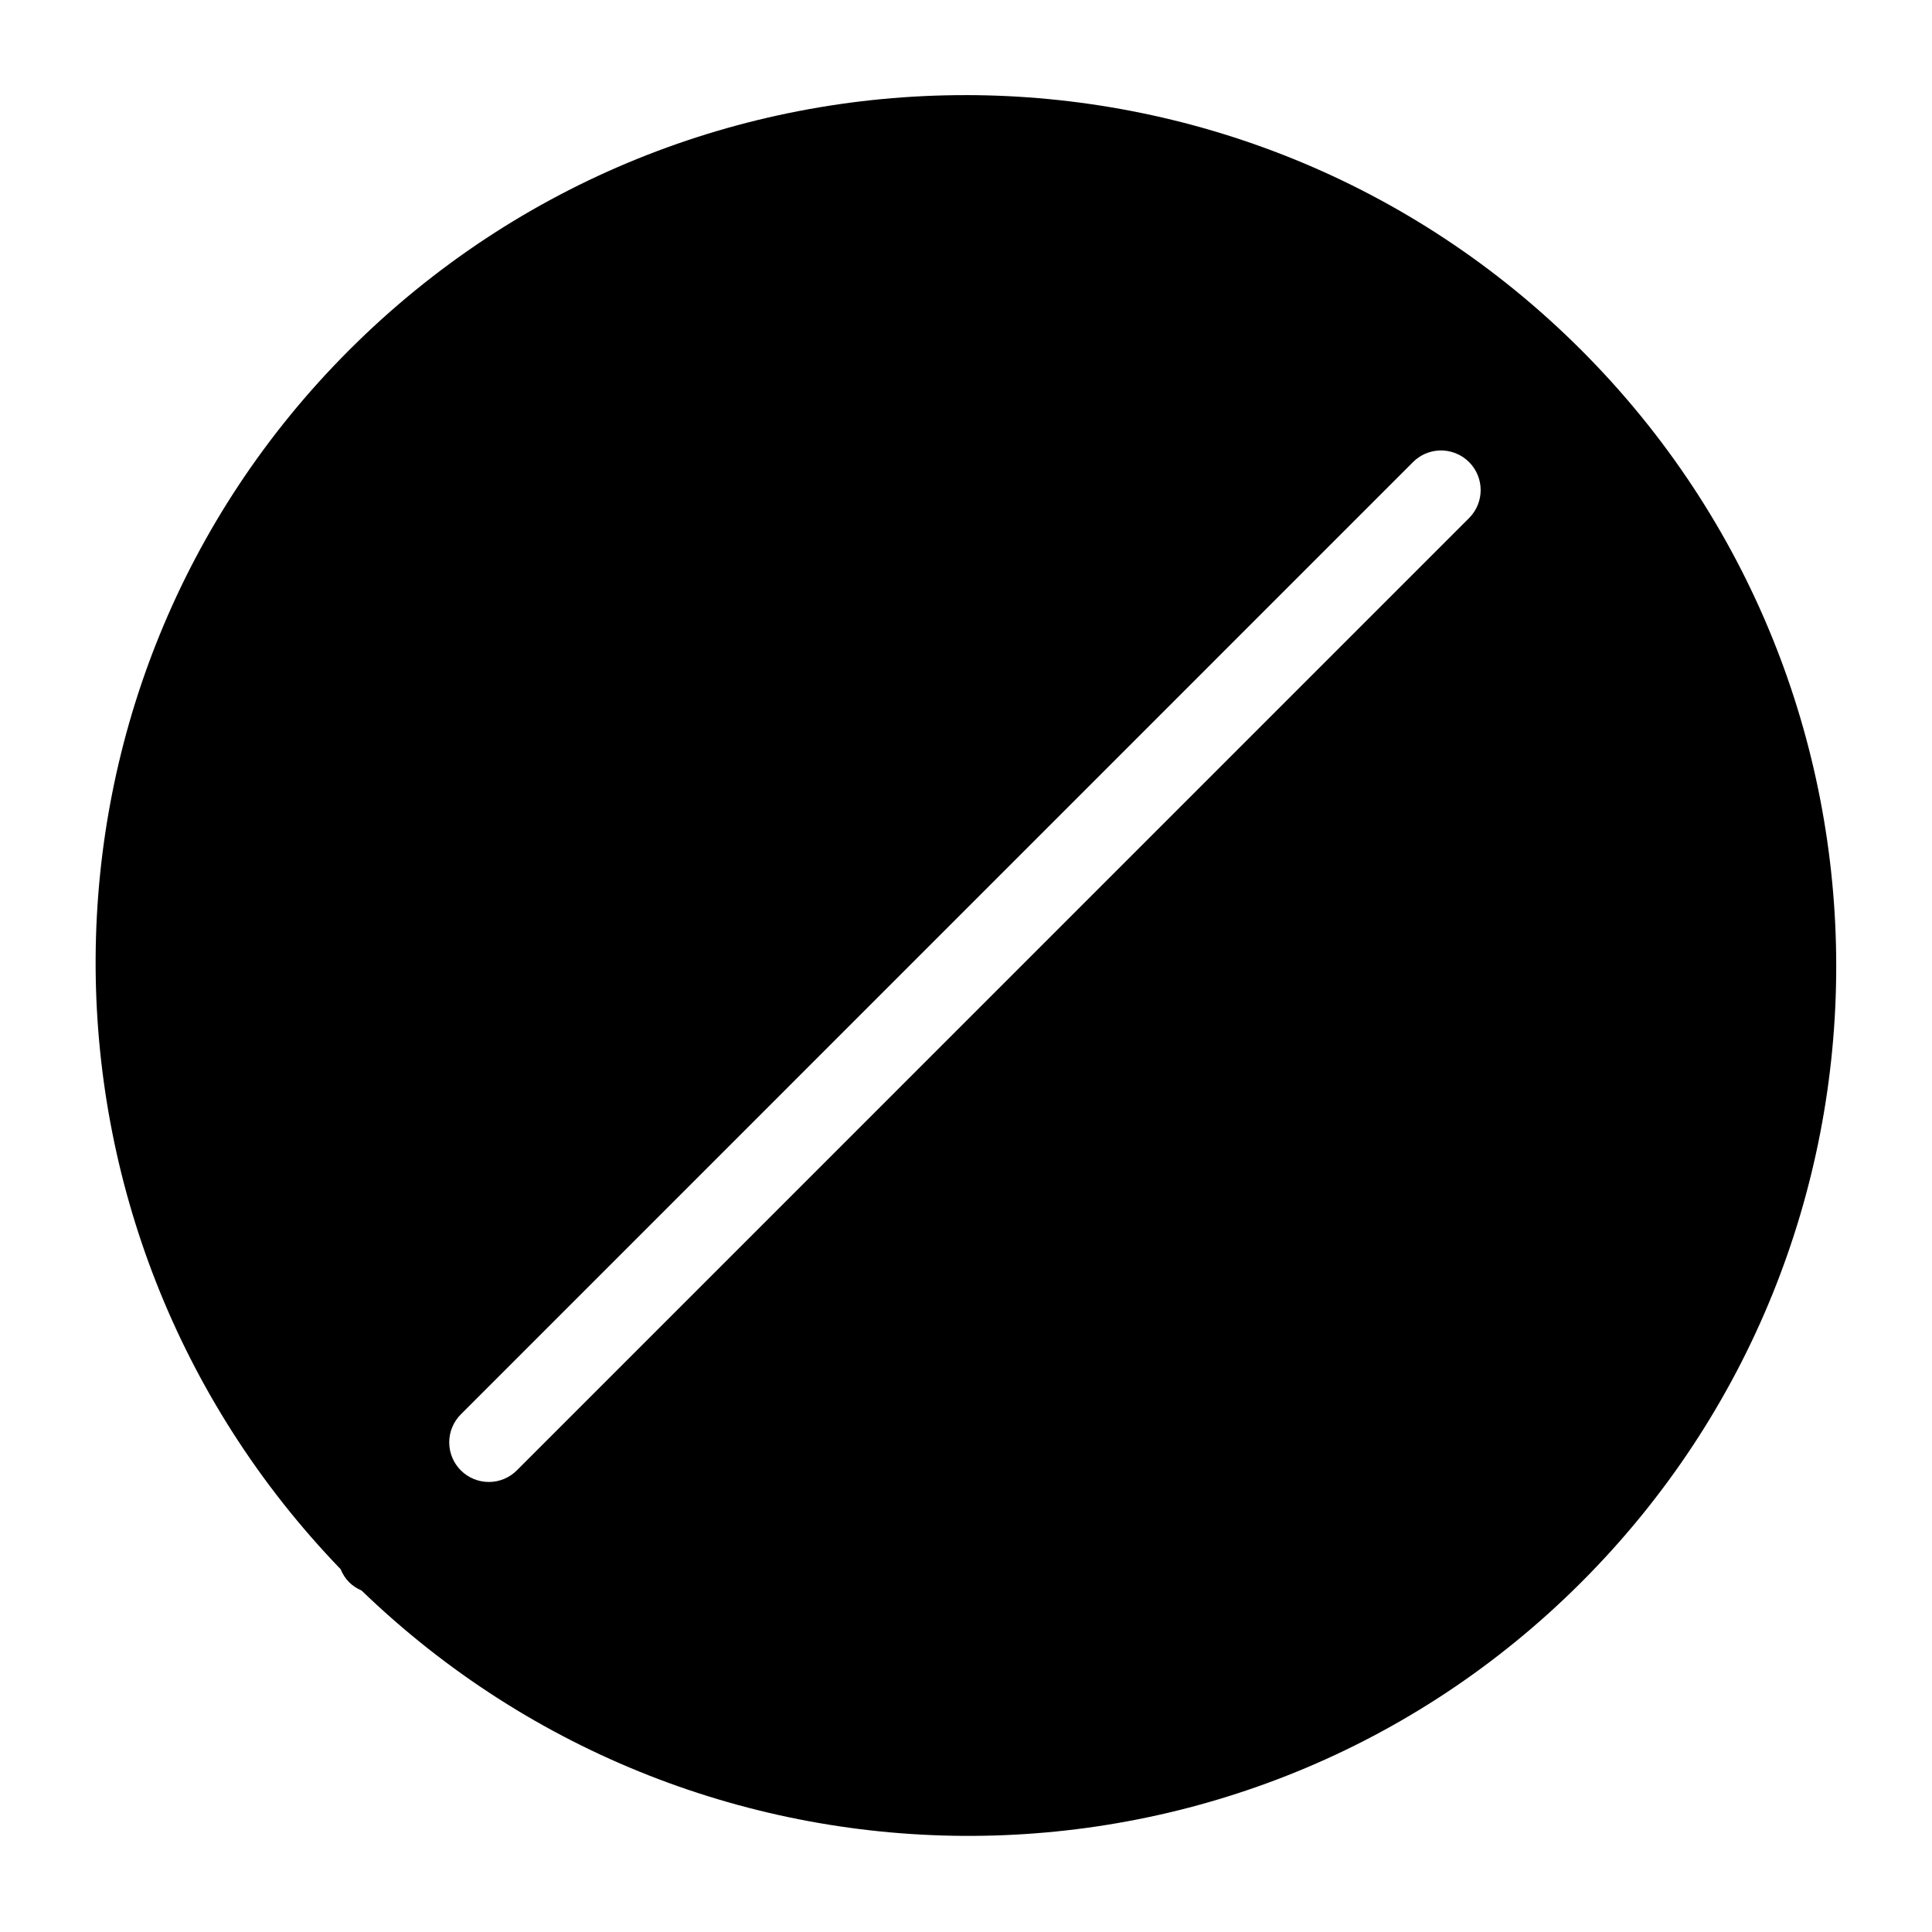 <?xml version="1.0" encoding="UTF-8"?>
<!-- Uploaded to: SVG Repo, www.svgrepo.com, Generator: SVG Repo Mixer Tools -->
<svg fill="#000000" width="800px" height="800px" version="1.1" viewBox="144 144 512 512" xmlns="http://www.w3.org/2000/svg">
 <path d="m399.79 169.21c-59.109 0-118.22 22.527-163.26 67.57-89.078 89.078-89.332 232.77-2.254 323.08 0.512 1.293 1.281 2.469 2.254 3.465 0.945 0.922 2.059 1.66 3.281 2.172 90.305 87.195 234.12 86.945 323.24-2.172 90.09-90.09 90.09-236.46 0-326.55-45.043-45.043-104.15-67.57-163.26-67.57zm125.56 94.18c2.984-0.152 5.894 0.973 7.996 3.094 4.059 4.094 4.059 10.691 0 14.781l-252.34 252.36c-1.961 1.984-4.629 3.106-7.418 3.113-2.789 0.012-5.465-1.086-7.445-3.051-1.984-1.973-3.098-4.656-3.094-7.457 0.004-2.797 1.125-5.481 3.117-7.445l252.33-252.36c1.832-1.82 4.269-2.902 6.848-3.035z" fill-rule="evenodd"/>
</svg>
